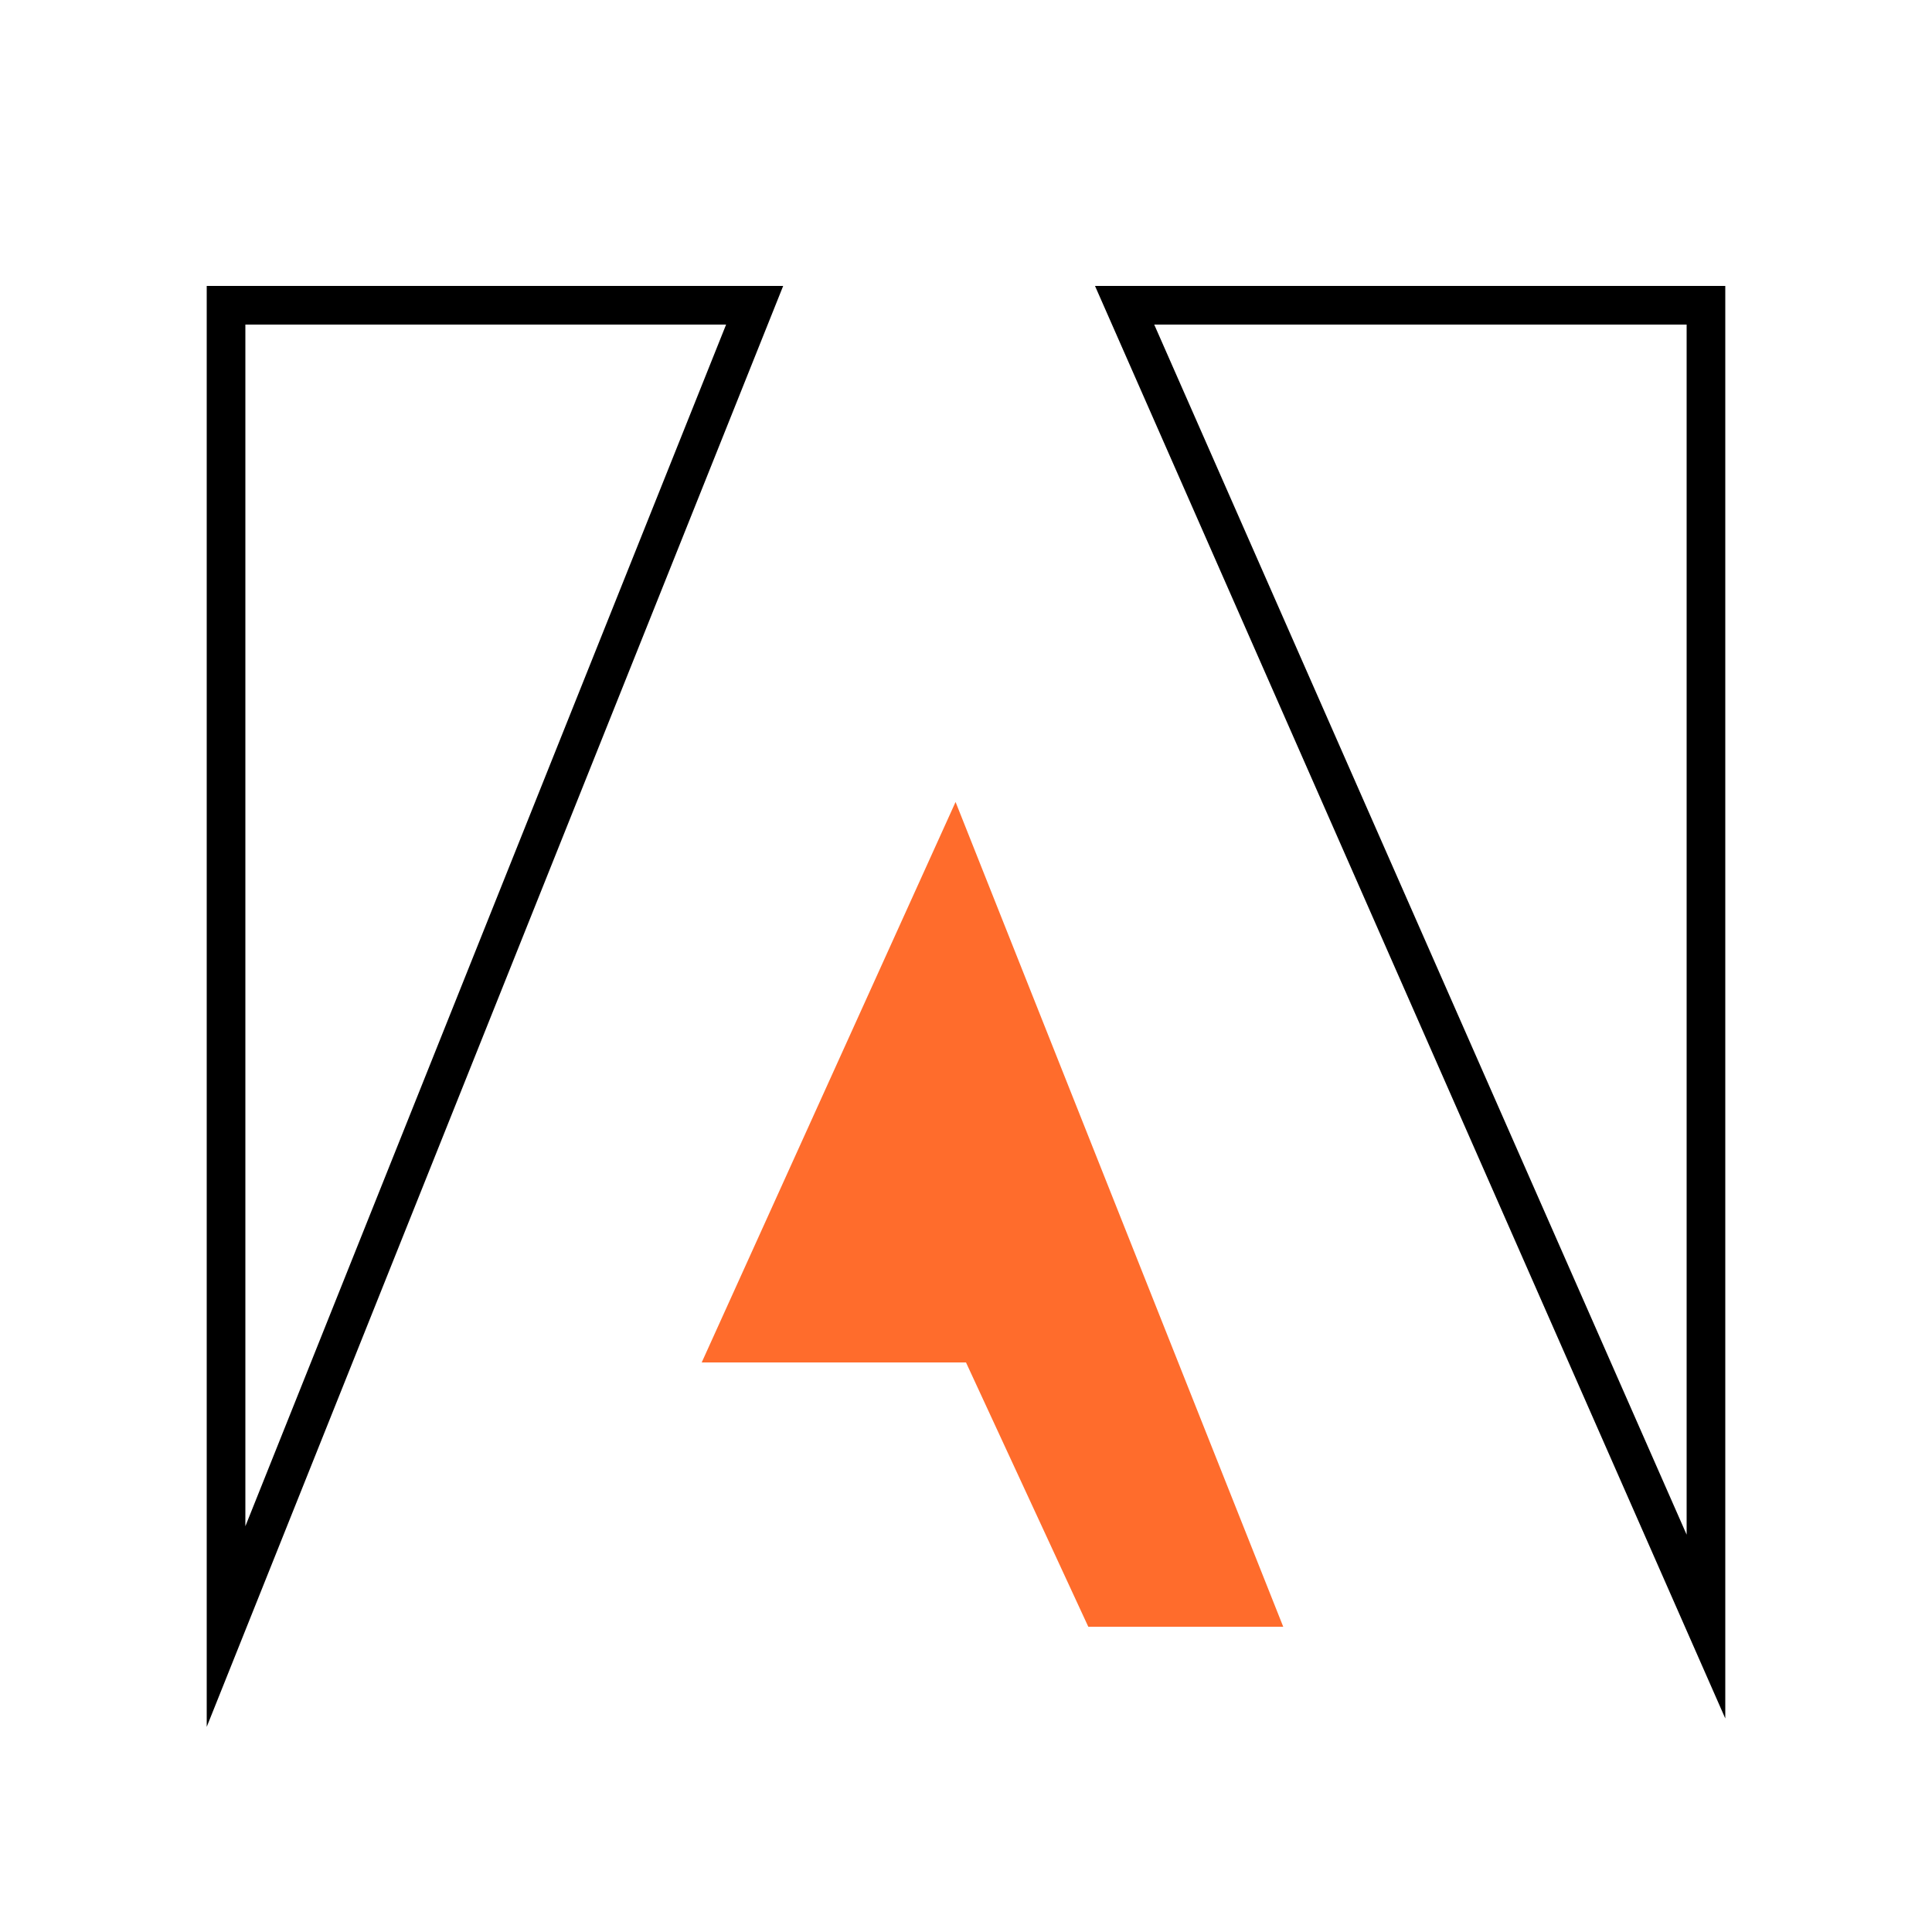 <?xml version="1.0" encoding="UTF-8"?>
<svg id="adobe" xmlns="http://www.w3.org/2000/svg" viewBox="0 0 100 100">
  <path d="M39.06,15.8H11.7v68.39L39.06,15.8ZM58.21,15.8h30.09v68.39L58.21,15.8Z" style="fill: none; stroke: #000; stroke-miterlimit: 10; stroke-width: 2px;"/>
  <polygon points="49.46 41.51 66.42 84.2 56.33 84.2 50 70.52 36.32 70.52 49.46 41.51" style="fill: #ff6c2c;"/>
</svg>